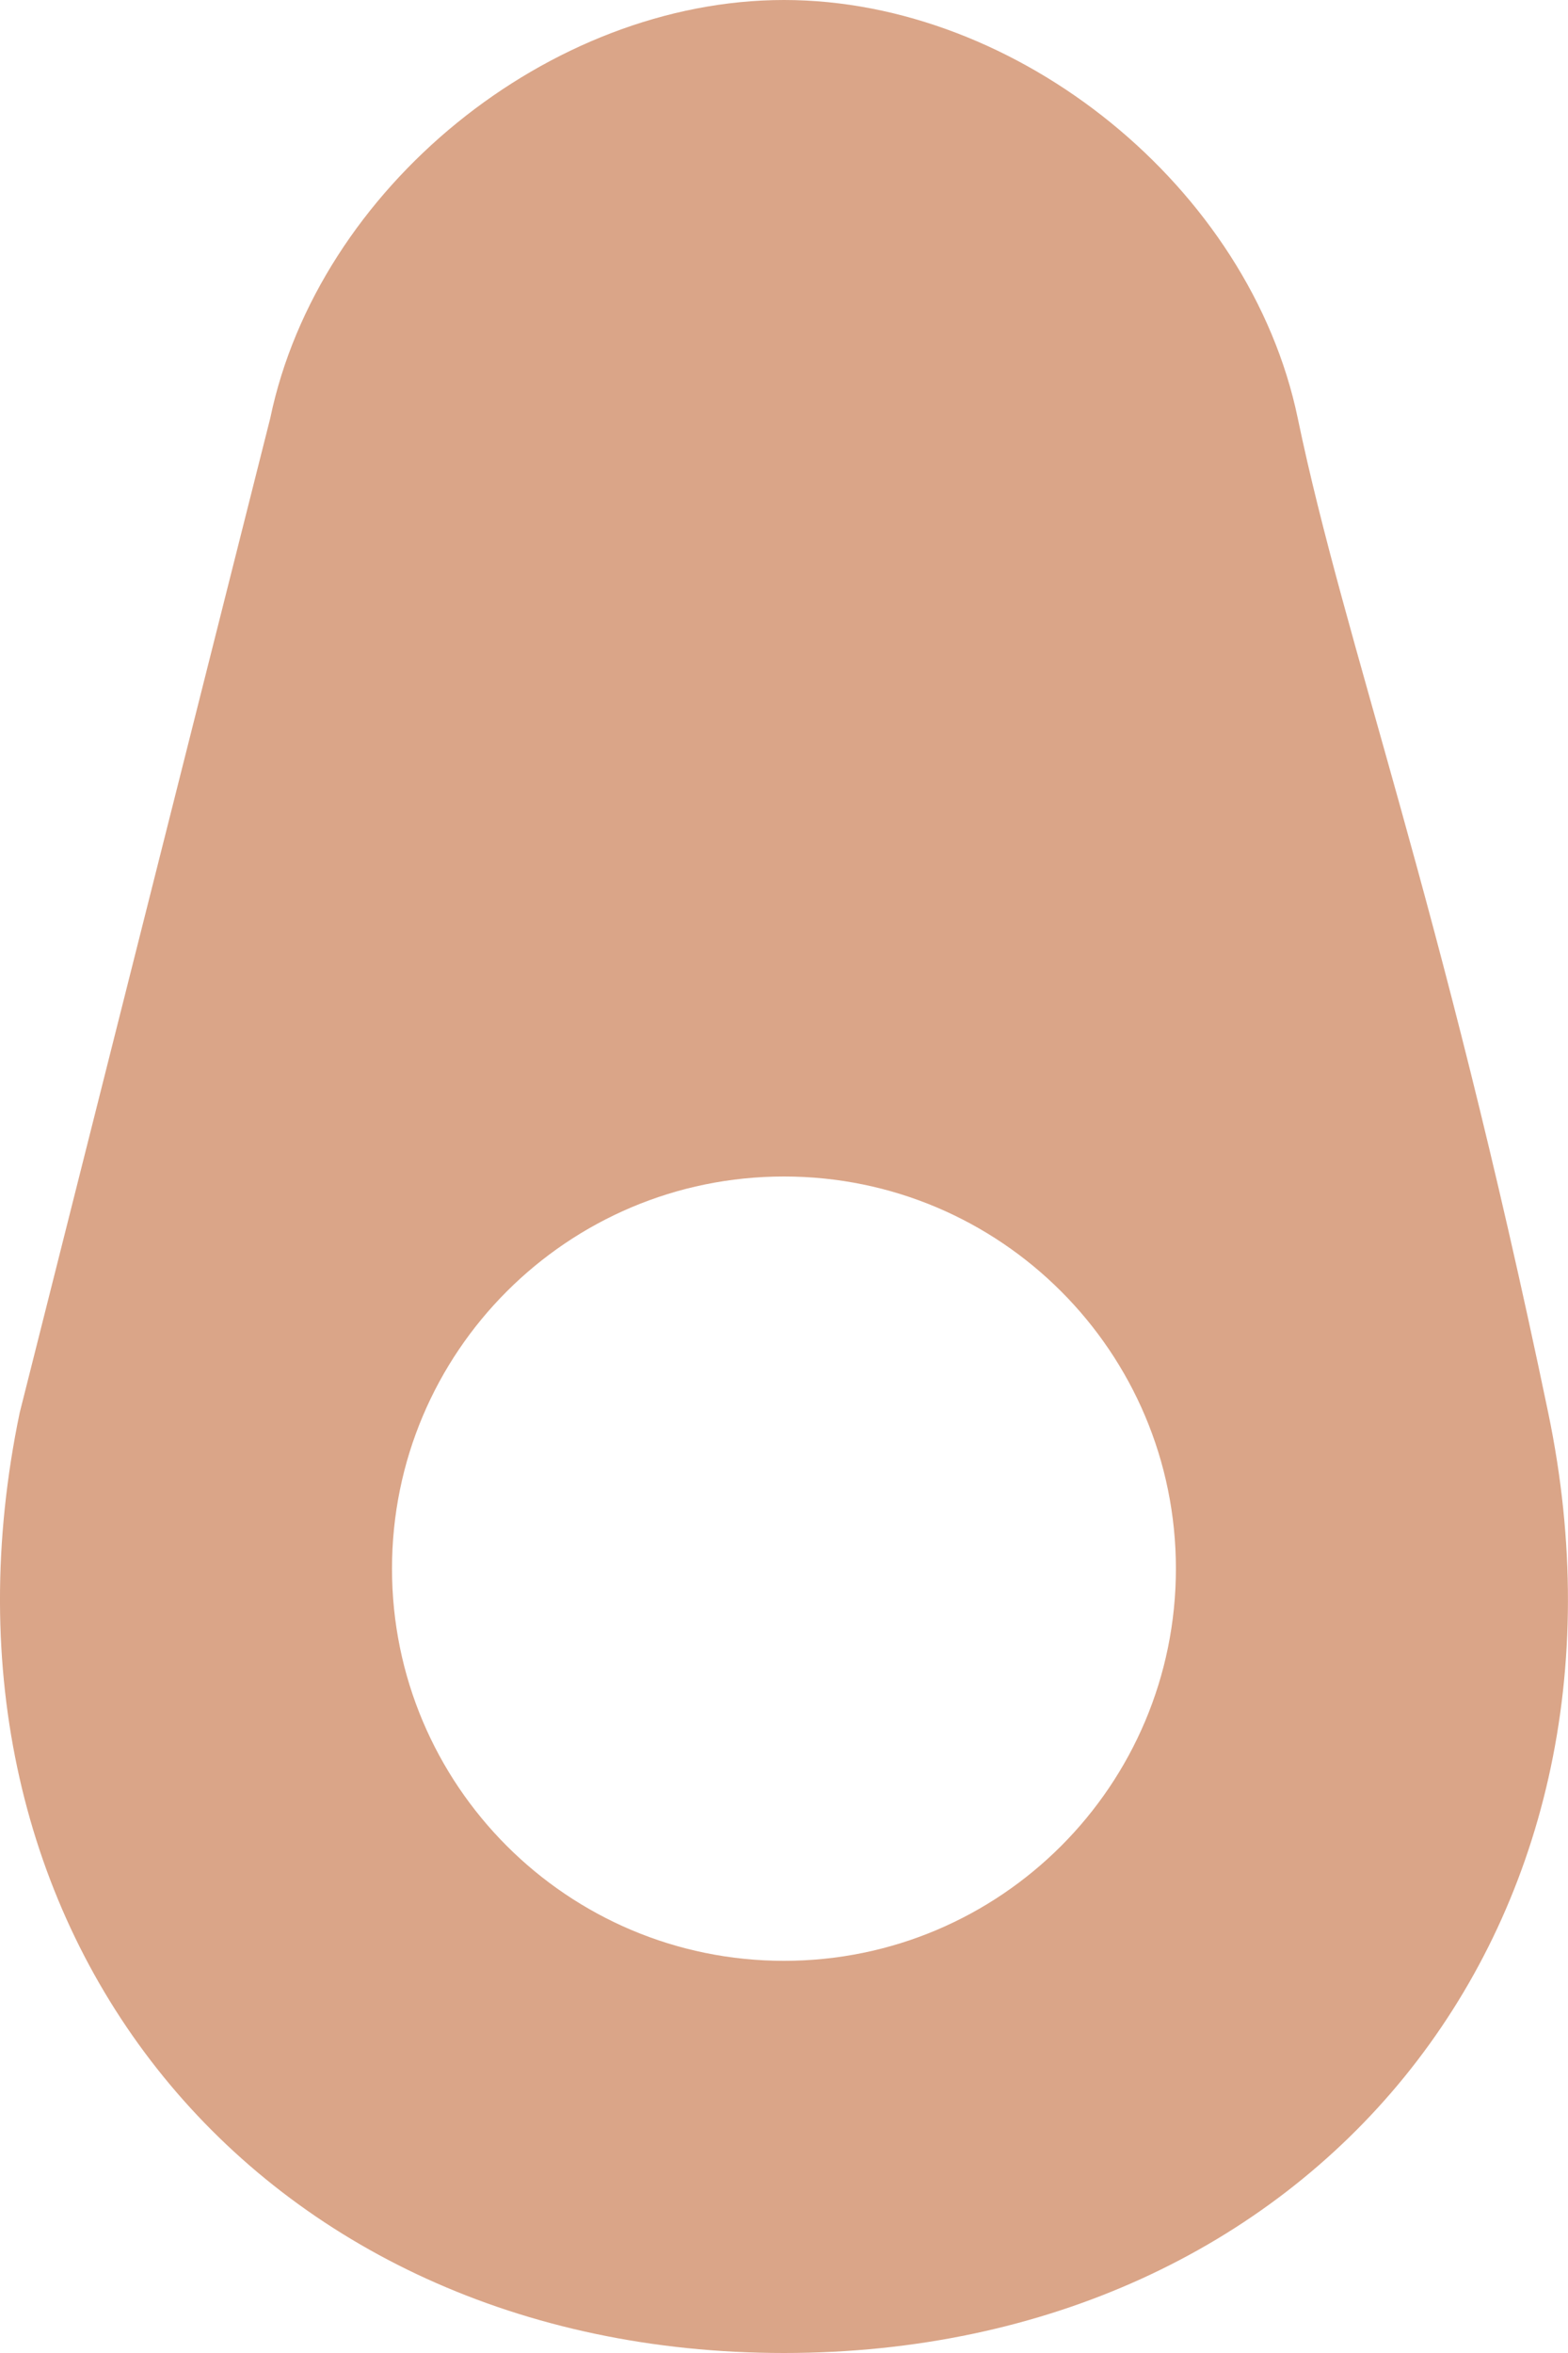 <?xml version="1.0" encoding="UTF-8"?> <svg xmlns="http://www.w3.org/2000/svg" width="16" height="24" viewBox="0 0 16 24" fill="none"> <path d="M15.798 14.409C14.7 9.135 13.73 6.609 13.242 4.264C12.754 1.918 10.394 0 8 0C5.606 0 3.246 1.918 2.758 4.264L0.201 14.409C-0.897 19.683 2.612 24 8 24C13.388 24 16.897 19.684 15.798 14.409ZM8 20C5.791 20 4 18.209 4 16C4 13.791 5.791 12 8 12C10.209 12 11.999 13.791 11.999 16C11.999 18.209 10.209 20 8 20Z" fill="#DAA588"></path> </svg> 